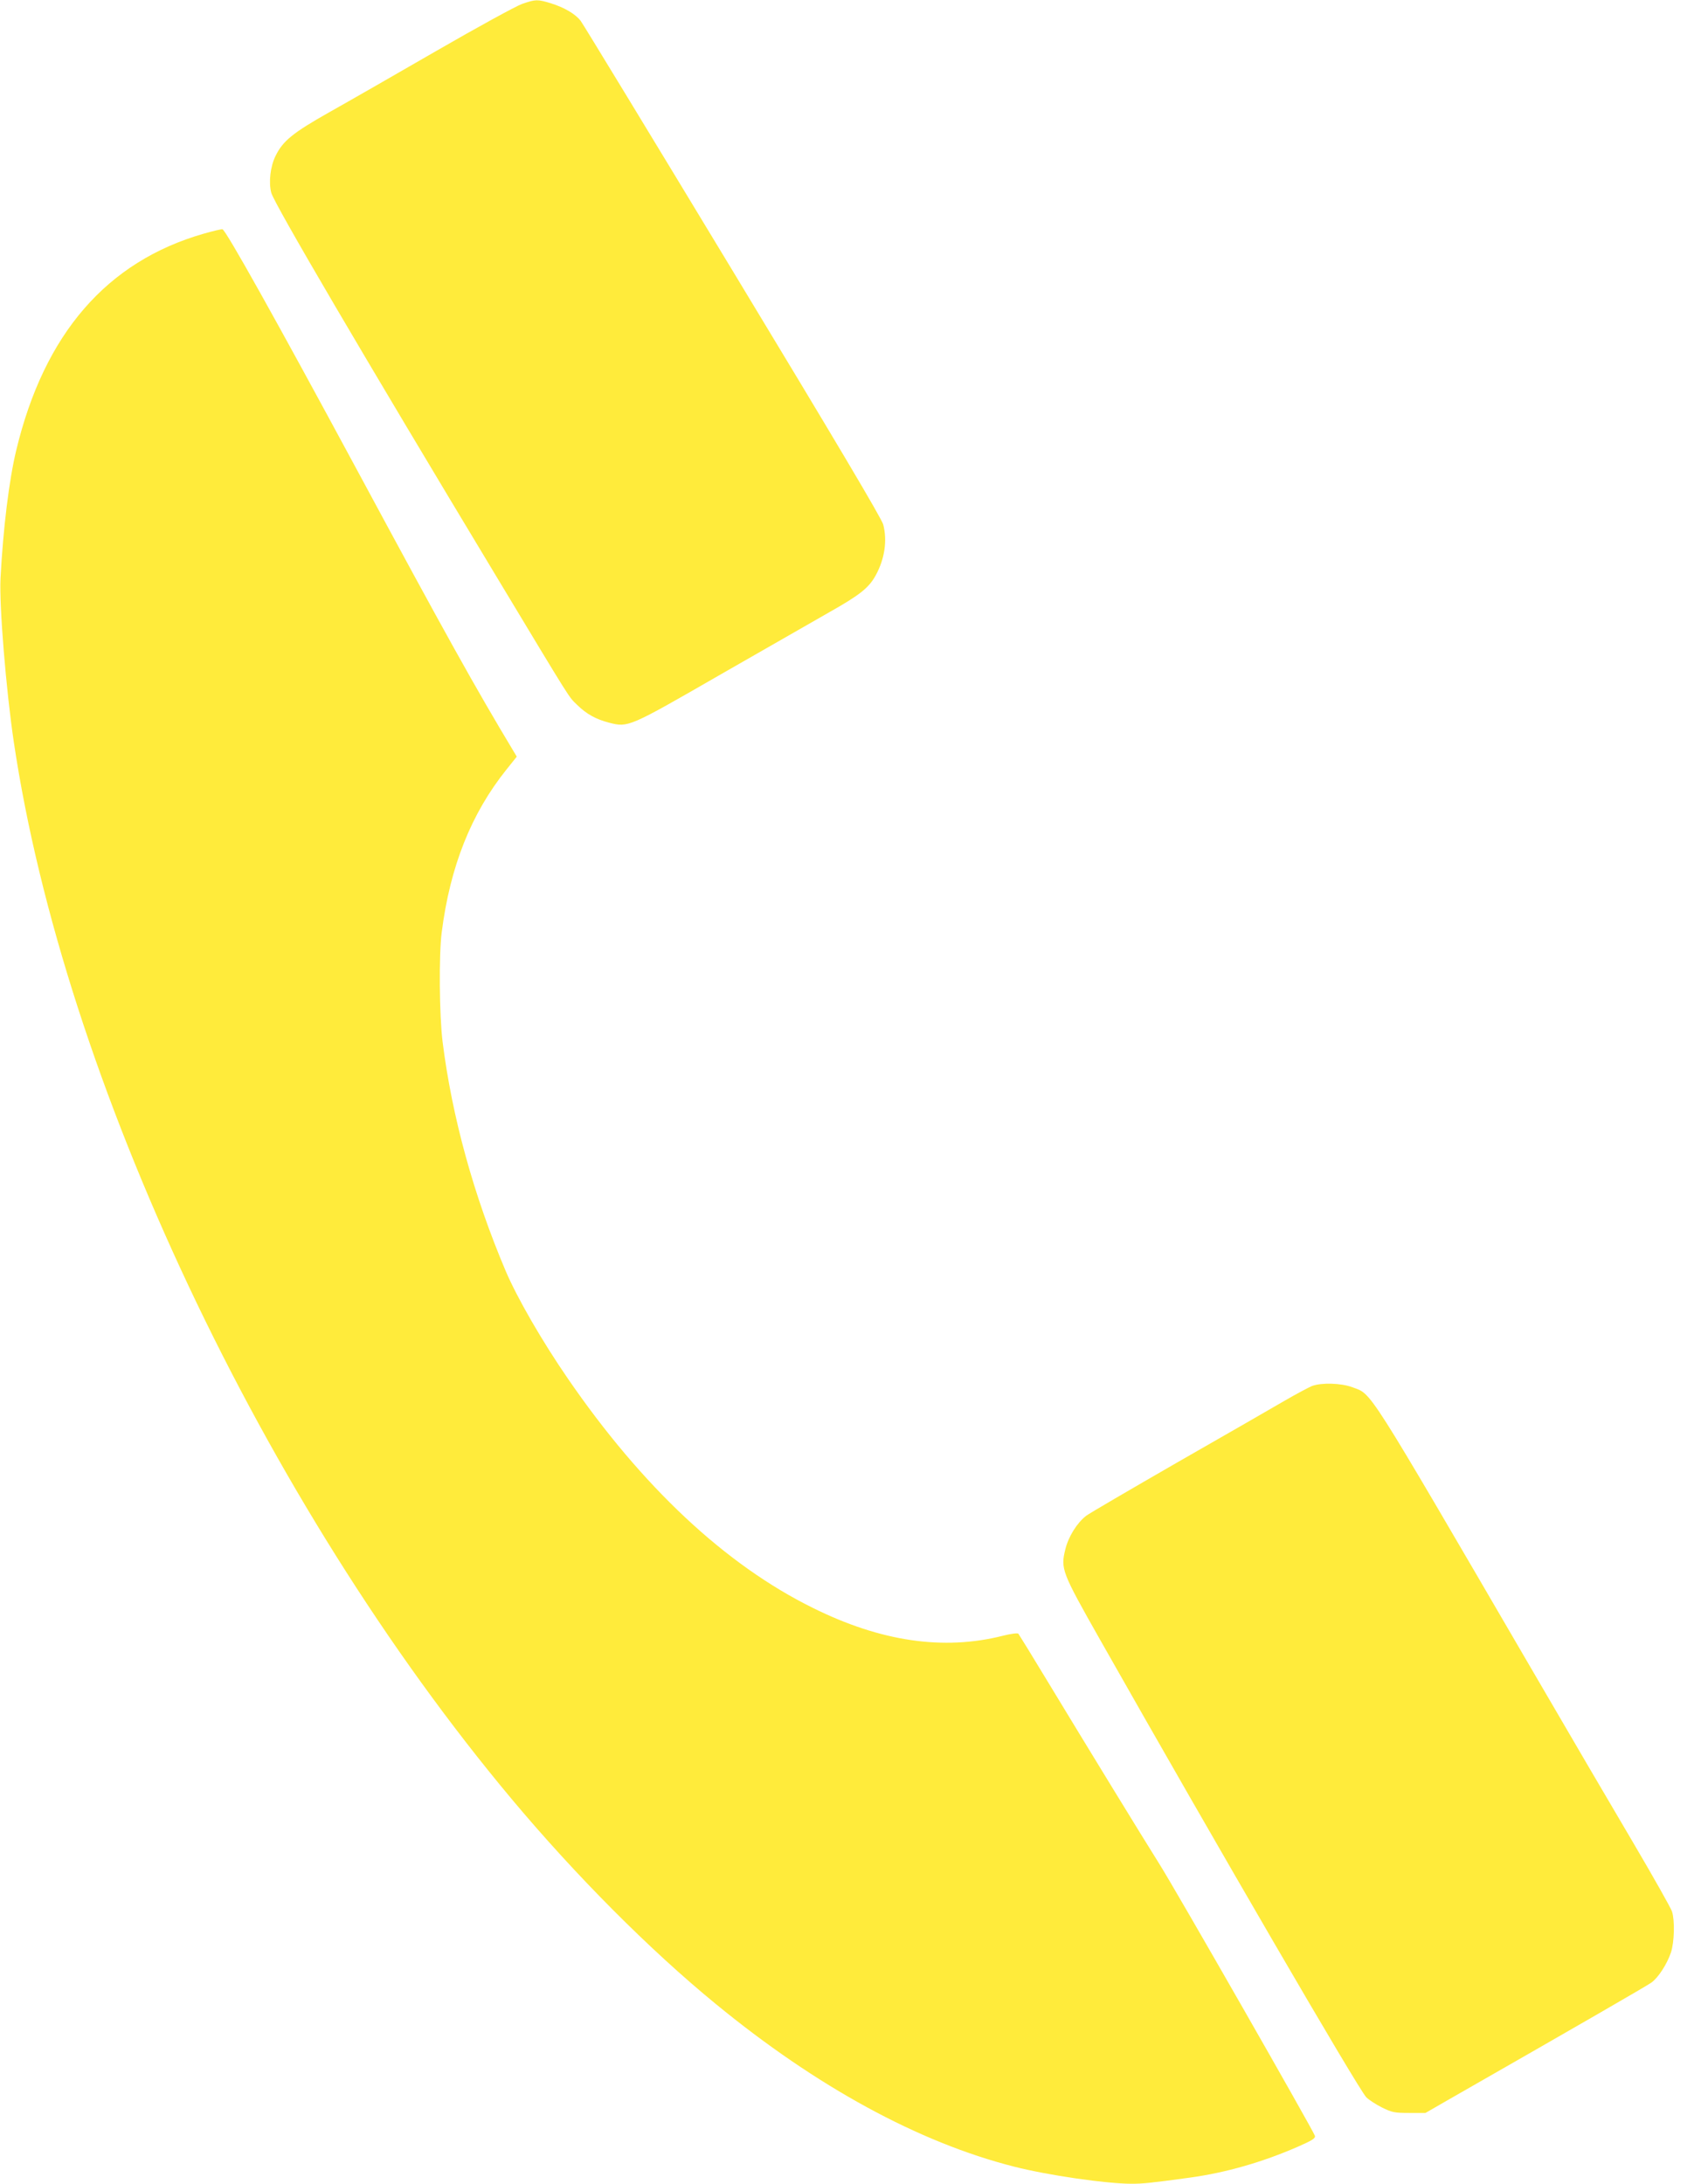 <?xml version="1.0" standalone="no"?>
<!DOCTYPE svg PUBLIC "-//W3C//DTD SVG 20010904//EN"
 "http://www.w3.org/TR/2001/REC-SVG-20010904/DTD/svg10.dtd">
<svg version="1.0" xmlns="http://www.w3.org/2000/svg"
 width="997pt" height="1280pt" viewBox="0 0 997 1280"
 preserveAspectRatio="xMidYMid meet">
<g transform="translate(0,1280) scale(0.1,-0.1)"
fill="#ffeb3b" stroke="none">
<path d="M3060 12777 c-36 -13 -261 -136 -500 -274 -239 -138 -523 -301 -632
-362 -212 -120 -270 -167 -313 -255 -31 -63 -41 -155 -25 -216 17 -64 541
-957 1317 -2245 454 -754 424 -706 475 -756 56 -55 111 -85 188 -105 112 -29
116 -27 649 280 262 150 550 315 641 367 181 102 233 144 273 217 53 97 68
204 44 297 -9 35 -281 493 -881 1485 -477 789 -879 1450 -892 1467 -31 41 -96
79 -176 104 -79 24 -89 23 -168 -4z"/>
<path d="M1193 11430 c-567 -163 -934 -586 -1098 -1270 -42 -174 -77 -461 -92
-750 -8 -159 32 -650 78 -960 294 -1974 1462 -4455 2918 -6195 375 -448 809
-884 1196 -1201 592 -486 1190 -812 1750 -954 196 -50 538 -100 686 -100 72 0
108 4 344 36 211 29 426 91 632 181 84 37 104 49 100 64 -7 27 -820 1449 -912
1594 -95 151 -419 680 -655 1070 -90 149 -167 274 -171 279 -4 5 -44 0 -91
-12 -348 -88 -716 -34 -1113 163 -513 253 -1001 710 -1437 1345 -152 221 -296
471 -364 630 -187 441 -315 904 -370 1345 -19 155 -22 508 -5 640 49 386 173
697 380 955 l60 75 -18 30 c-225 374 -397 683 -921 1655 -472 875 -766 1401
-786 1406 -5 2 -55 -10 -111 -26z"/>
<path d="M7690 4676 c-19 -8 -91 -46 -160 -86 -69 -40 -351 -203 -628 -361
-276 -159 -518 -300 -536 -314 -53 -41 -104 -122 -122 -197 -28 -114 -21 -132
202 -526 694 -1225 1515 -2636 1562 -2685 15 -15 56 -42 92 -60 59 -29 73 -32
160 -32 l95 0 125 72 c799 457 1171 672 1199 692 41 29 92 109 115 177 20 62
23 187 6 240 -7 21 -108 200 -225 399 -117 198 -387 659 -600 1025 -982 1685
-931 1604 -1049 1649 -65 24 -179 28 -236 7z"/>
</g>
</svg>
